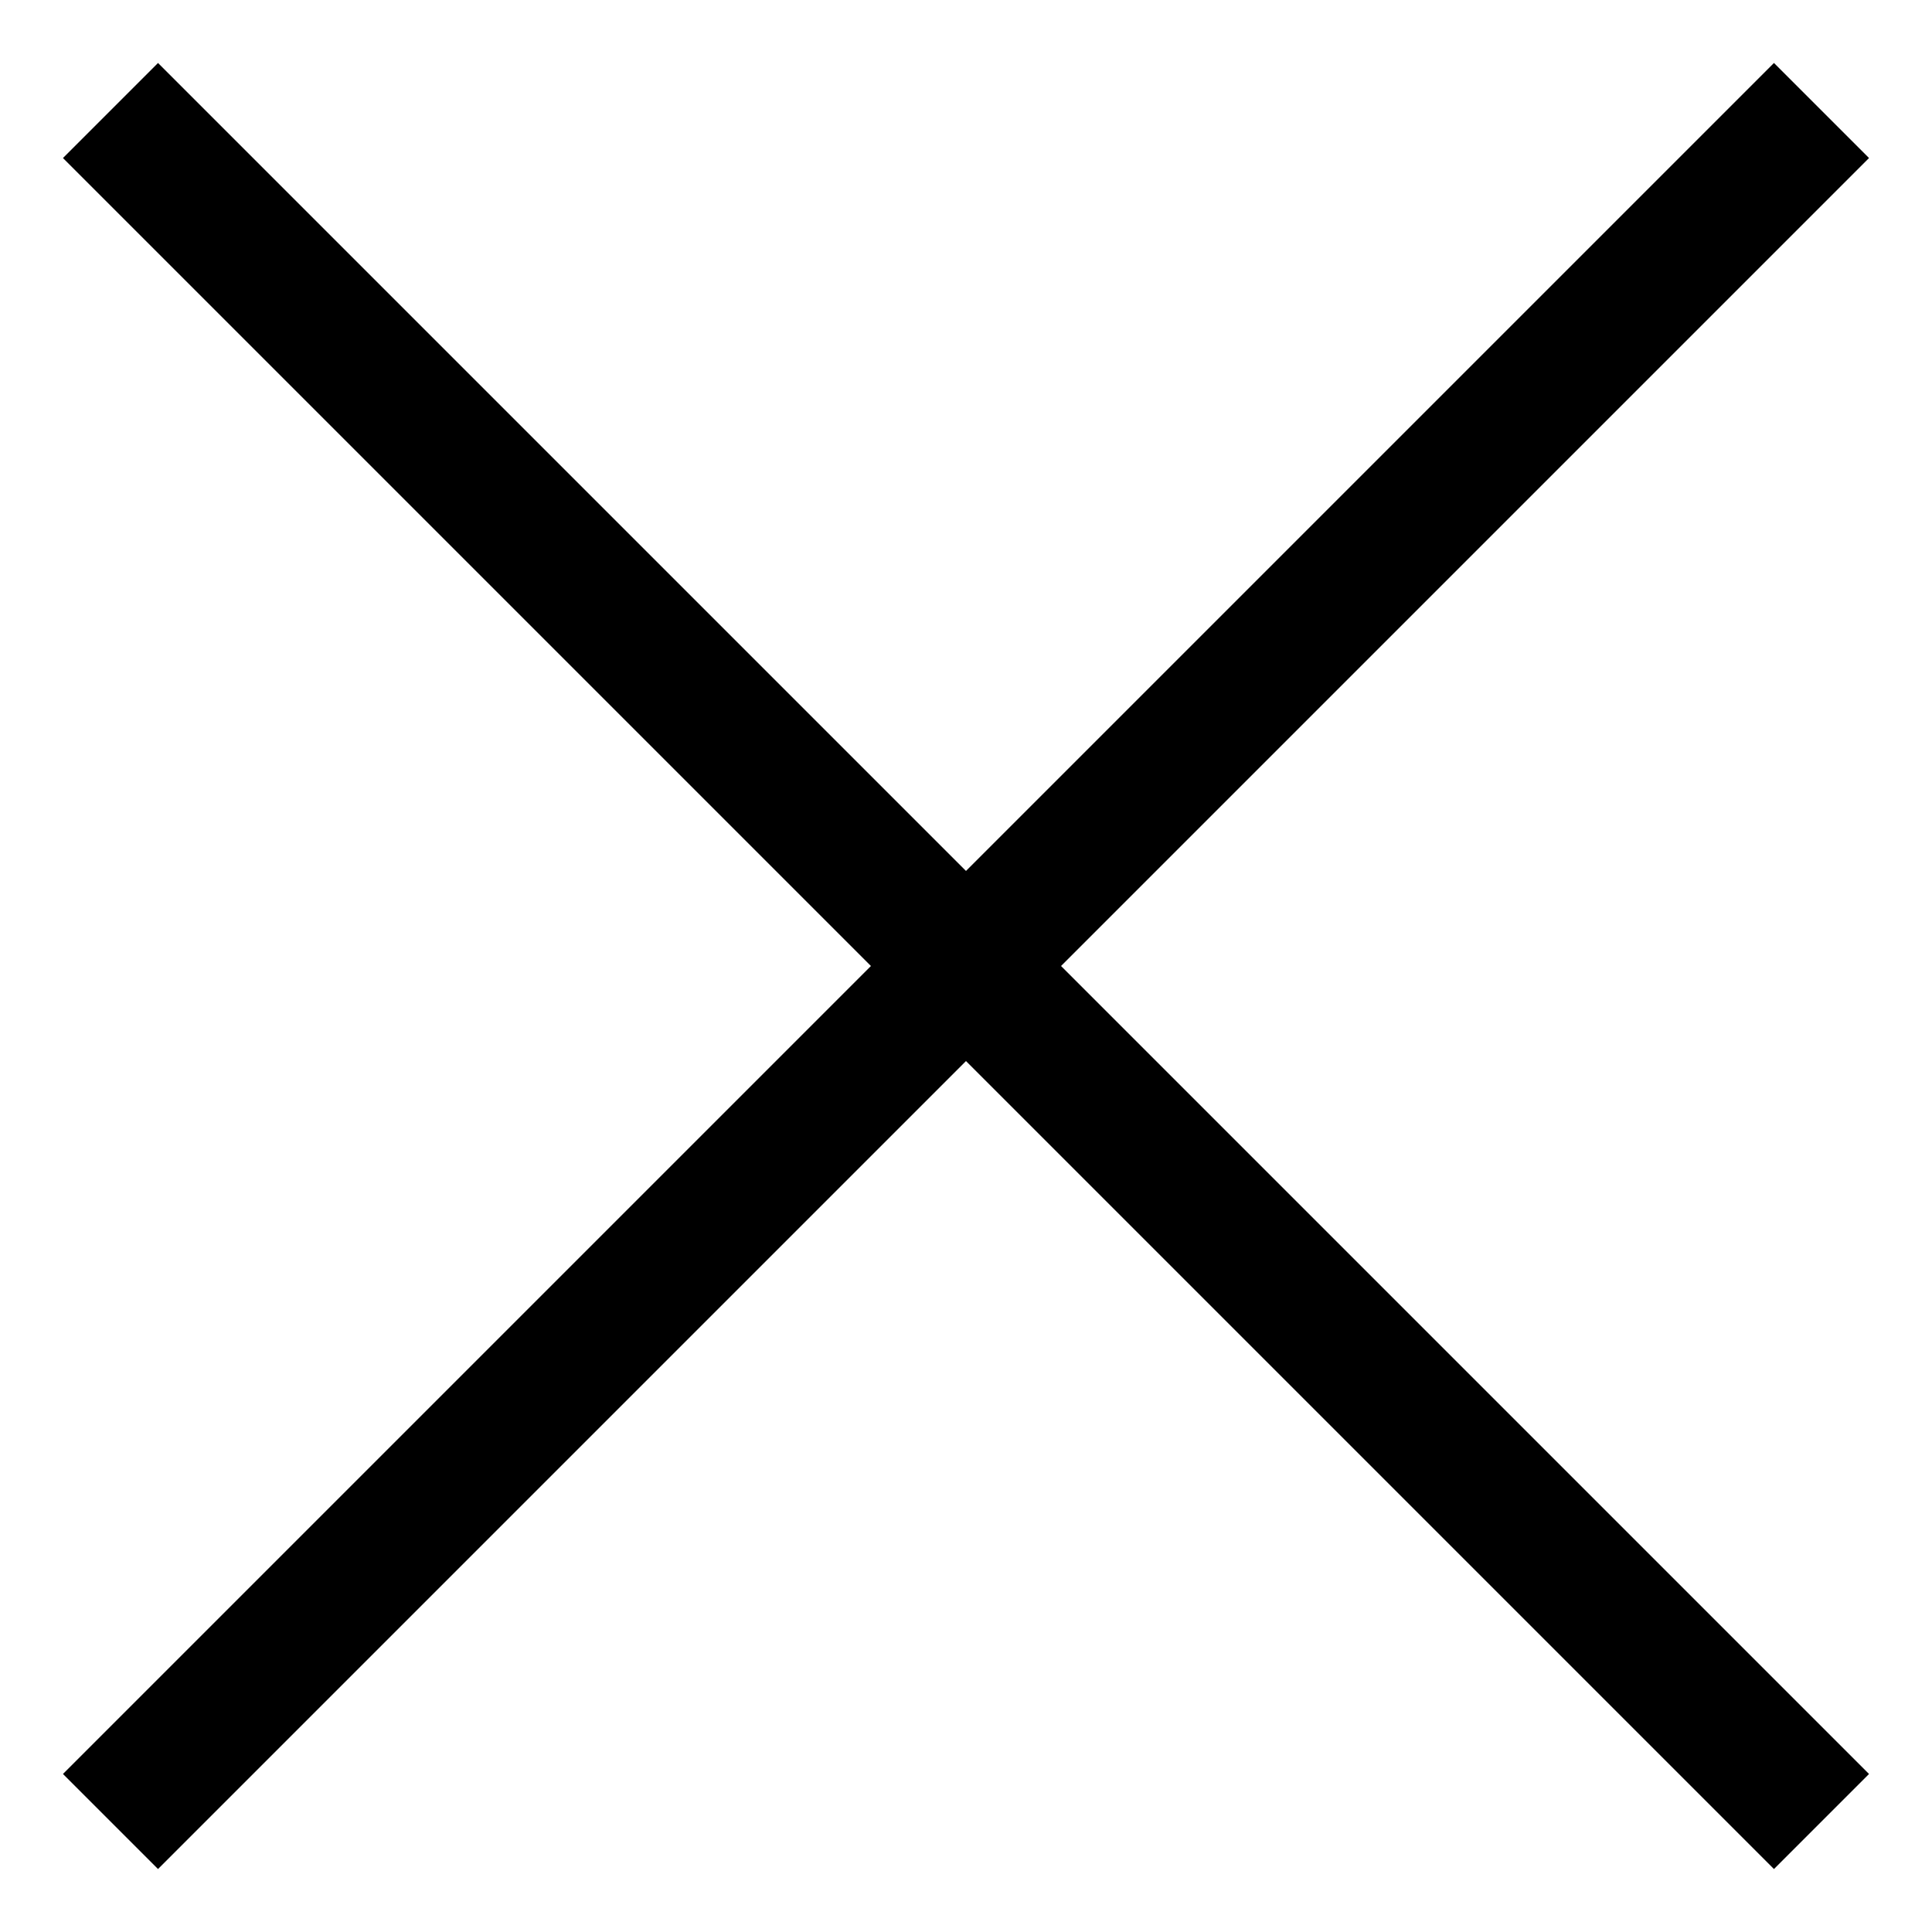 <?xml version="1.0" encoding="UTF-8"?>
<!-- Uploaded to: ICON Repo, www.svgrepo.com, Generator: ICON Repo Mixer Tools -->
<svg fill="#000000" width="800px" height="800px" version="1.1" viewBox="144 144 512 512" xmlns="http://www.w3.org/2000/svg">
 <path d="m639.31 185.88-25.191-25.191-214.12 214.12-214.12-214.12-25.191 25.191 214.12 214.12-214.12 214.12 25.191 25.191 214.12-214.12 214.12 214.12 25.191-25.191-214.12-214.12z"/>
</svg>